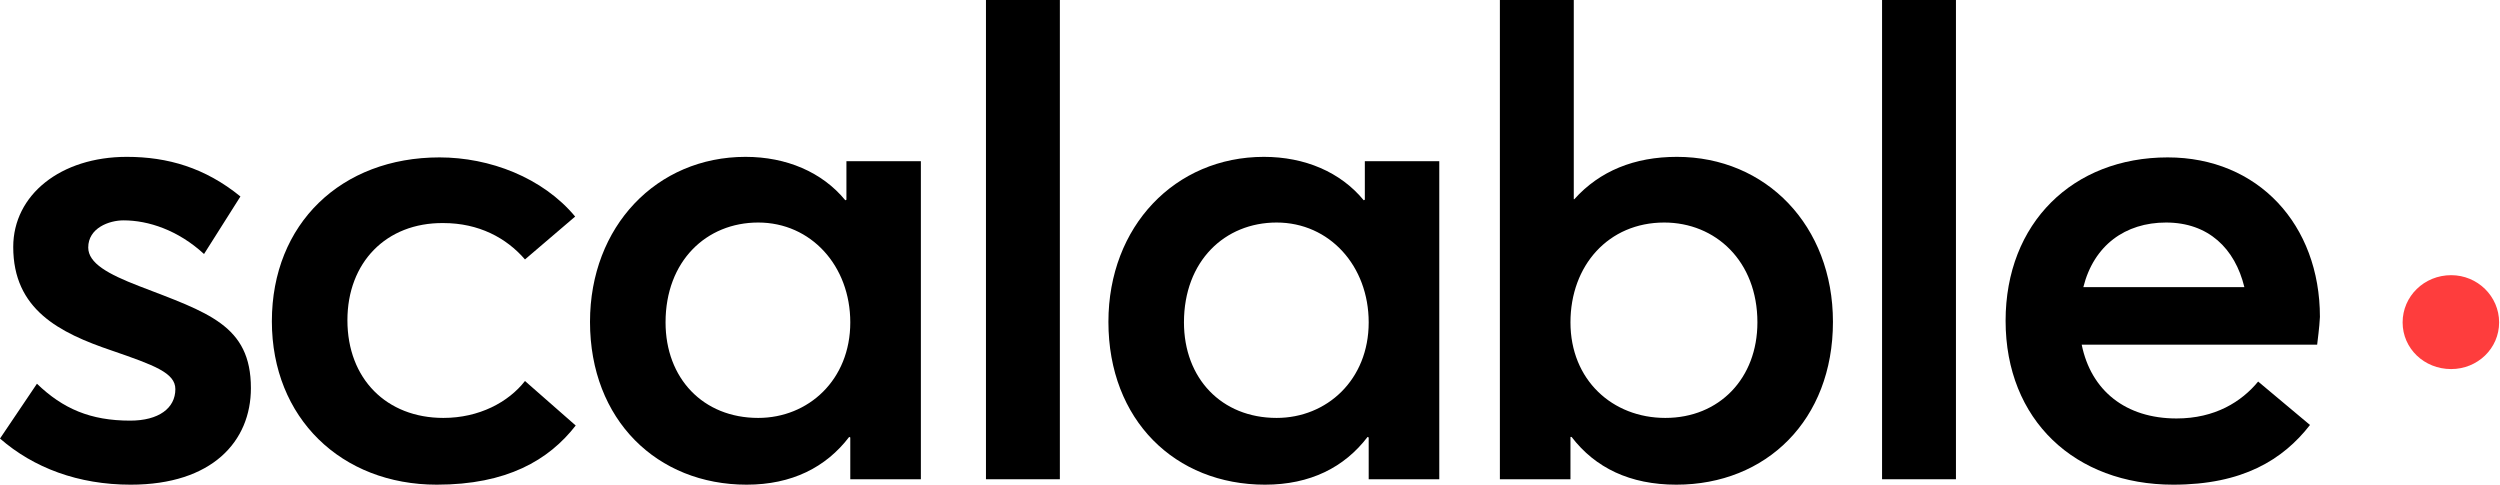 <svg width="1501" height="291" viewBox="0 0 1501 291" fill="none" xmlns="http://www.w3.org/2000/svg">
<g clip-path="url(#clip0_137_1968)">
<g clip-path="url(#clip1_137_1968)">
<path d="M0 263.302L22.183 230.39C37.743 245.38 54.298 252.549 78.136 252.549C95.352 252.549 105.284 245.054 105.284 233.648C105.284 223.872 92.703 219.31 67.21 210.512C35.426 199.758 7.946 185.746 7.946 148.271C7.946 116.988 36.419 94.177 76.149 94.177C100.649 94.177 123.163 100.694 144.352 117.965L122.501 152.507C106.94 138.169 89.061 132.304 74.163 132.304C65.554 132.304 52.973 136.866 52.973 148.597C52.973 158.047 64.892 164.564 83.433 171.734C124.818 187.701 150.643 195.196 150.643 232.997C150.643 264.932 127.467 291.001 78.467 291.001C47.014 291.001 20.196 280.899 0 263.302Z" fill="black"/>
<path d="M163.229 192.913C163.229 134.256 204.946 94.501 263.879 94.501C294.007 94.501 325.791 106.558 345.325 130.02L315.197 155.764C303.94 142.729 287.386 133.93 266.196 133.93C231.764 133.605 208.588 157.719 208.588 192.261C208.588 227.455 232.095 250.917 266.196 250.917C287.717 250.917 305.264 241.467 315.197 228.758L345.656 255.479C329.433 276.335 304.271 290.999 262.223 290.999C204.946 290.999 163.229 250.917 163.229 192.913Z" fill="black"/>
<path d="M354.24 193.239C354.24 135.886 394.302 94.175 447.606 94.175C472.106 94.175 493.626 103.3 507.532 120.245L508.194 119.919V96.782H552.89V287.741H510.512V262.649L509.849 262.323C495.944 280.572 475.417 291 448.268 291C394.633 291 354.24 252.221 354.24 193.239ZM510.512 193.565C510.512 159.675 487.005 133.605 455.221 133.605C424.099 133.605 399.599 156.742 399.599 193.565C399.599 227.129 422.112 250.918 455.221 250.918C485.349 250.918 510.512 228.107 510.512 193.565Z" fill="black"/>
<path d="M591.974 0H636.339V287.741H591.974V0Z" fill="black"/>
<path d="M665.492 193.239C665.492 135.886 705.553 94.175 758.857 94.175C783.357 94.175 804.878 103.3 818.783 120.245L819.445 119.919V96.782H864.141V287.741H821.763V262.649L821.101 262.323C807.195 280.572 786.668 291 759.519 291C705.553 291 665.492 252.221 665.492 193.239ZM821.763 193.565C821.763 159.675 798.256 133.605 766.472 133.605C735.35 133.605 710.85 156.742 710.85 193.565C710.85 227.129 733.364 250.918 766.472 250.918C796.6 250.918 821.763 228.107 821.763 193.565Z" fill="black"/>
<path d="M943.571 262.324H942.908V287.741H900.53V0H944.895V119.593H945.226C960.456 102.648 981.314 94.176 1006.81 94.176C1060.44 94.176 1100.5 135.561 1100.5 193.24C1100.5 252.222 1060.44 291 1006.48 291C978.665 291 957.807 280.898 943.571 262.324ZM1055.15 193.565C1055.15 156.742 1029.98 133.606 999.192 133.606C965.753 133.606 942.908 159.349 942.908 193.565C942.908 228.107 968.071 250.918 999.855 250.918C1032.3 250.918 1055.15 227.13 1055.15 193.565Z" fill="black"/>
<path d="M1129.99 0H1174.35V287.741H1129.99V0Z" fill="black"/>
<path d="M1391.22 206.925H1249.85C1255.48 234.624 1276.33 251.243 1306.79 251.243C1329.97 251.243 1345.86 241.141 1355.79 229.084L1386.92 255.153C1370.69 276.009 1346.52 290.999 1304.81 290.999C1245.87 290.999 1204.16 252.221 1204.16 192.587C1204.16 133.93 1244.55 94.501 1301.5 94.501C1355.79 94.501 1392.88 134.908 1392.88 190.306C1392.54 197.149 1391.55 203.666 1391.22 206.925ZM1250.84 172.383H1347.52C1341.89 149.246 1326 133.605 1300.5 133.605C1276 133.605 1257.13 147.291 1250.84 172.383Z" fill="black"/>
<path d="M1442.53 193.563C1442.53 177.921 1455.44 165.213 1471.67 165.213C1487.56 165.213 1500.47 177.921 1500.47 193.563C1500.47 209.205 1487.56 221.588 1471.67 221.588C1455.44 221.588 1442.53 209.205 1442.53 193.563Z" fill="#FE3D3D"/>
</g>
</g>
<defs>
<clipPath id="clip0_137_1968">
<rect width="1500.47" height="291" fill="white"/>
</clipPath>
<clipPath id="clip1_137_1968">
<rect width="1500.47" height="291" fill="white"/>
</clipPath>
</defs>
</svg>
